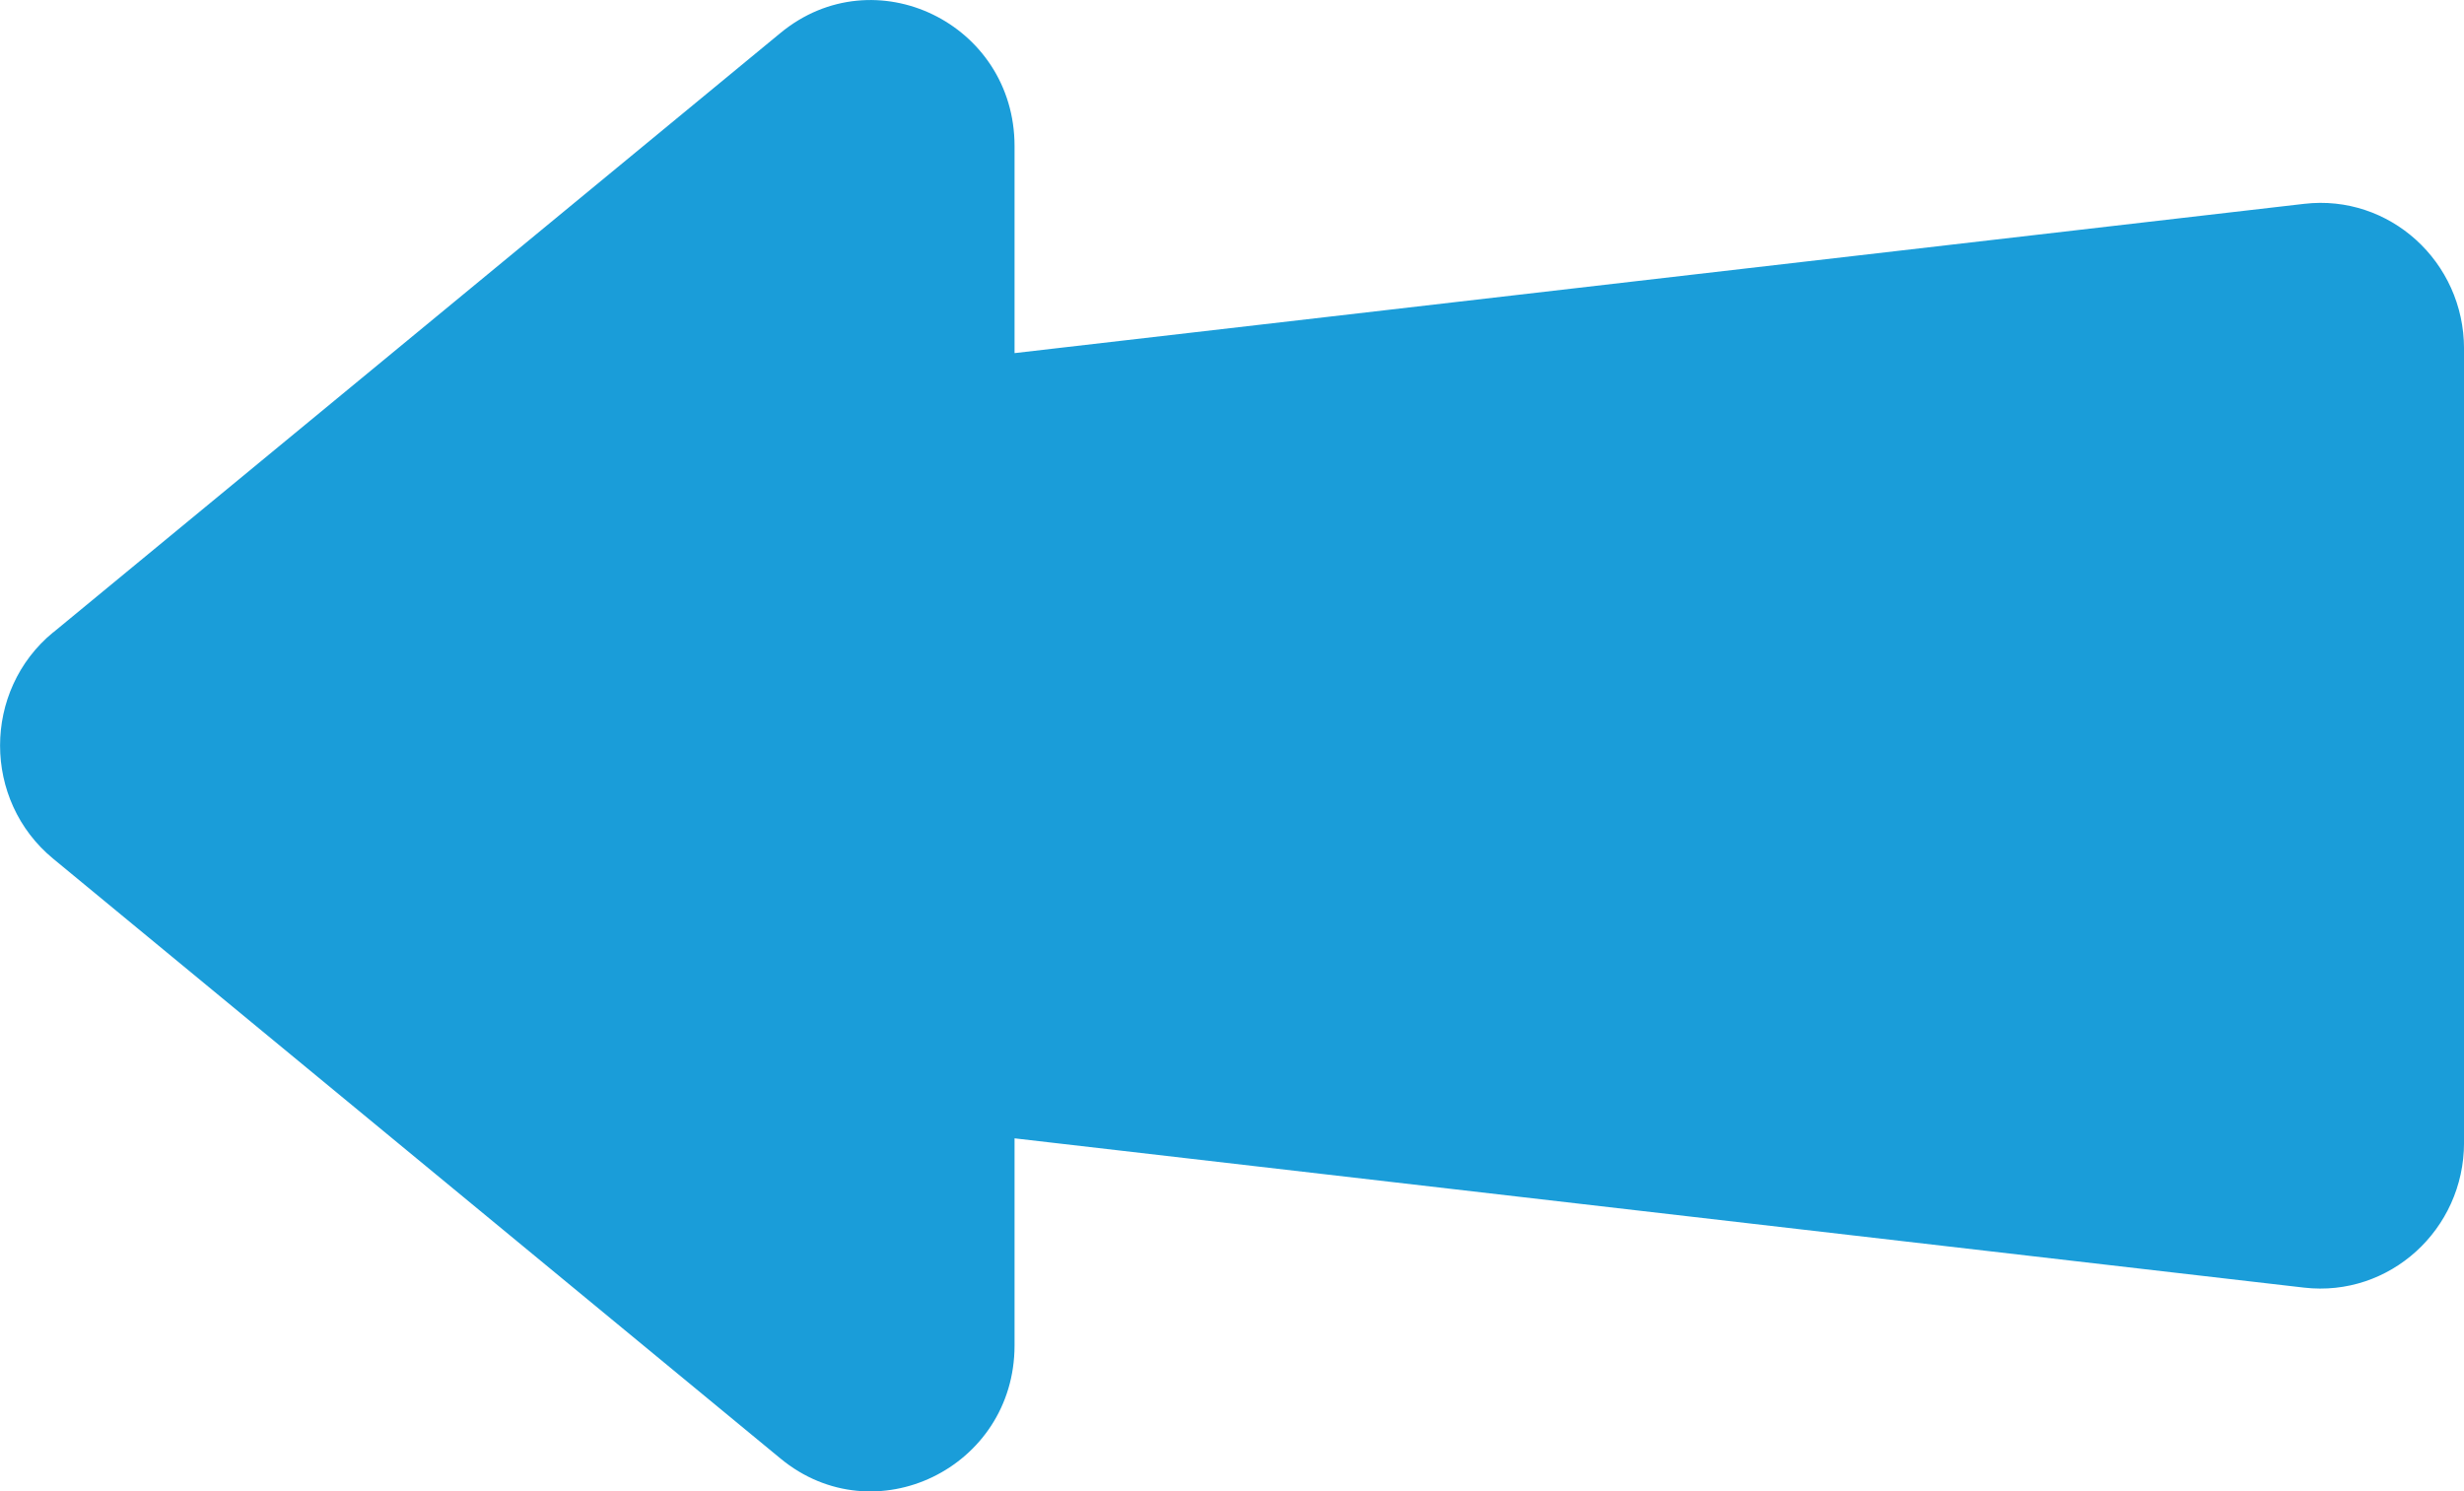 <svg xmlns="http://www.w3.org/2000/svg" width="76" height="46" viewBox="0 0 76 46" fill="none"><g clip-path="url(#clip0_4319_271)"><path d="M1.64 19.51L24.073 1.017C26.97 -1.372 31.293 0.72 31.293 4.507V10.893L71.071 6.288C73.698 5.982 76.001 8.069 76.001 10.758V35.251C76.001 37.936 73.698 40.023 71.071 39.722L31.293 35.116V41.503C31.293 45.289 26.966 47.381 24.073 44.993L1.64 26.49C-0.544 24.691 -0.544 21.305 1.64 19.506V19.51Z" fill="#1A9DD9"></path></g><defs><clipPath id="clip0_4319_271"><rect width="76" height="46" fill="white"></rect></clipPath></defs></svg>